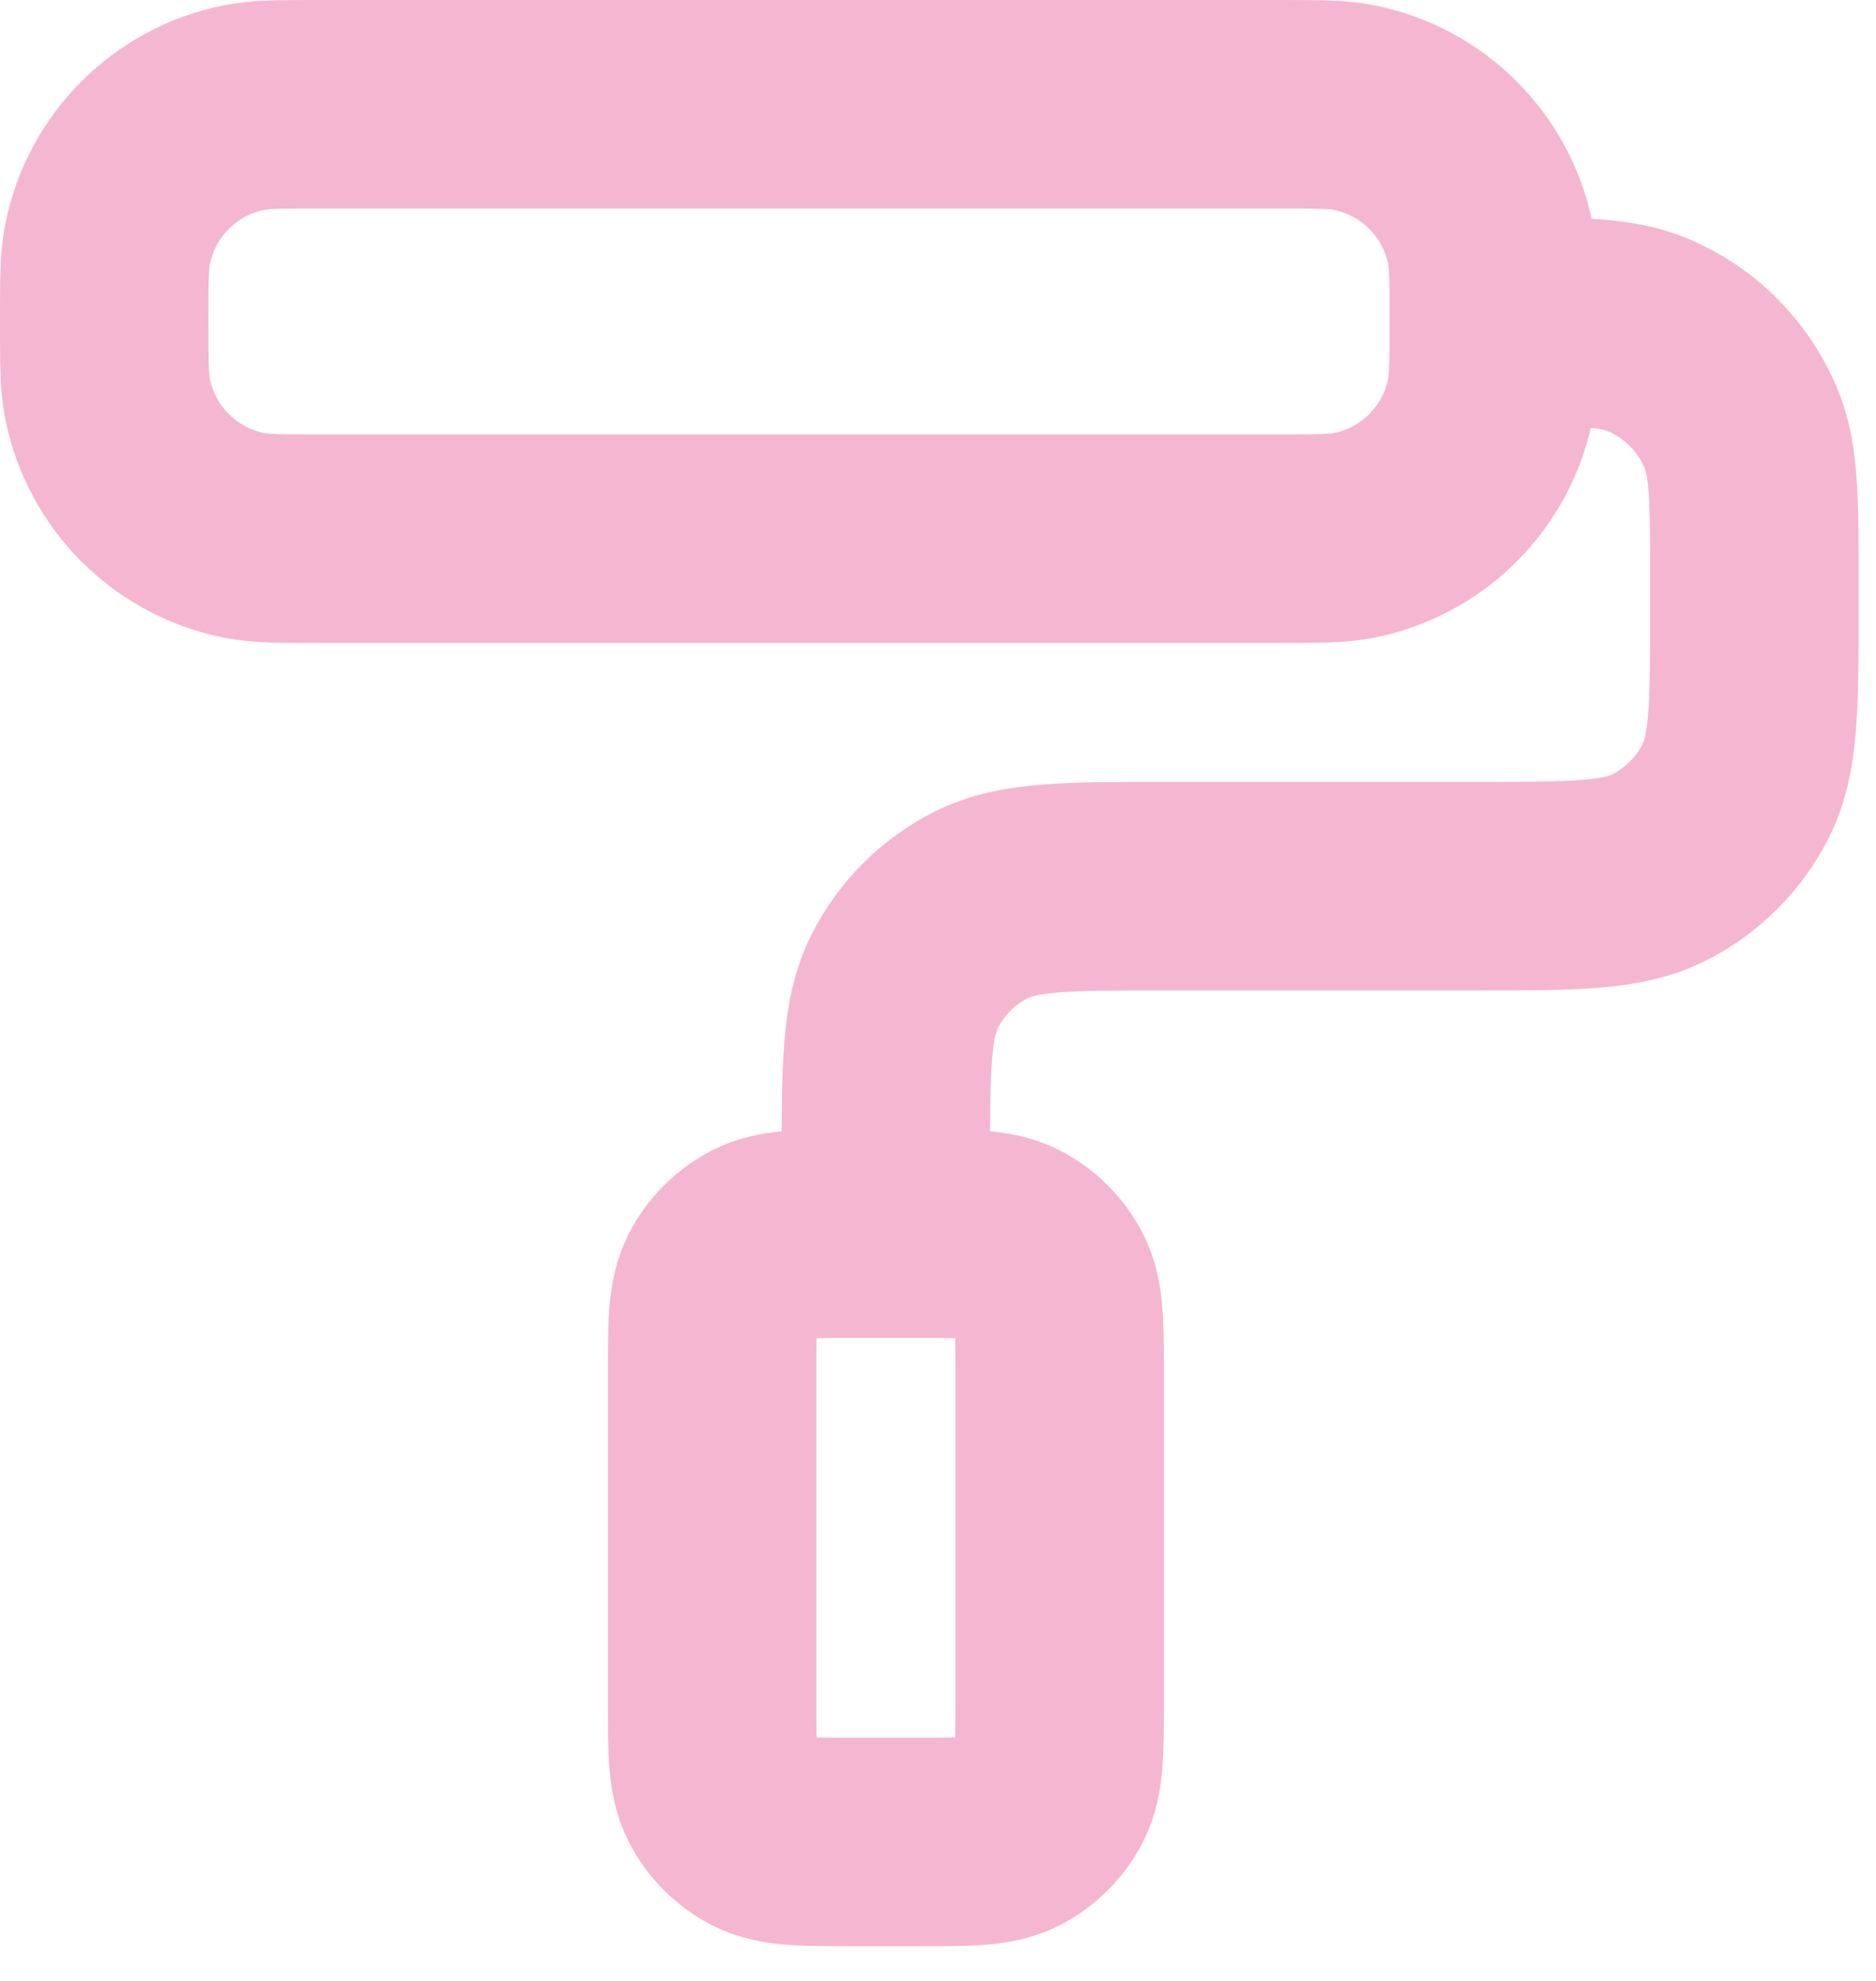 <svg width="18" height="19" viewBox="0 0 18 19" fill="none" xmlns="http://www.w3.org/2000/svg">
<path d="M14.333 3.083C14.333 3.471 14.333 3.664 14.301 3.825C14.17 4.486 13.653 5.003 12.992 5.135C12.831 5.167 12.637 5.167 12.25 5.167H3.083C2.696 5.167 2.503 5.167 2.342 5.135C1.68 5.003 1.164 4.486 1.032 3.825C1 3.664 1 3.471 1 3.083C1 2.696 1 2.503 1.032 2.342C1.164 1.68 1.68 1.164 2.342 1.032C2.503 1 2.696 1 3.083 1H12.25C12.637 1 12.831 1 12.992 1.032C13.653 1.164 14.17 1.68 14.301 2.342C14.333 2.503 14.333 2.696 14.333 3.083ZM14.333 3.083C15.11 3.083 15.498 3.083 15.805 3.21C16.213 3.379 16.537 3.704 16.706 4.112C16.833 4.418 16.833 4.807 16.833 5.583V5.833C16.833 6.767 16.833 7.233 16.652 7.59C16.492 7.904 16.237 8.159 15.923 8.318C15.567 8.5 15.1 8.5 14.167 8.5H11.167C10.233 8.5 9.767 8.5 9.41 8.682C9.096 8.841 8.841 9.096 8.682 9.41C8.5 9.767 8.5 10.233 8.5 11.167V11.833M8.167 17.667H8.833C9.3 17.667 9.533 17.667 9.712 17.576C9.868 17.496 9.996 17.369 10.076 17.212C10.167 17.033 10.167 16.8 10.167 16.333V13.167C10.167 12.7 10.167 12.467 10.076 12.288C9.996 12.132 9.868 12.004 9.712 11.924C9.533 11.833 9.3 11.833 8.833 11.833H8.167C7.7 11.833 7.467 11.833 7.288 11.924C7.132 12.004 7.004 12.132 6.924 12.288C6.833 12.467 6.833 12.7 6.833 13.167V16.333C6.833 16.8 6.833 17.033 6.924 17.212C7.004 17.369 7.132 17.496 7.288 17.576C7.467 17.667 7.7 17.667 8.167 17.667Z" stroke="#F5B6D1" stroke-width="2" stroke-linecap="round" stroke-linejoin="round"/>
</svg>
